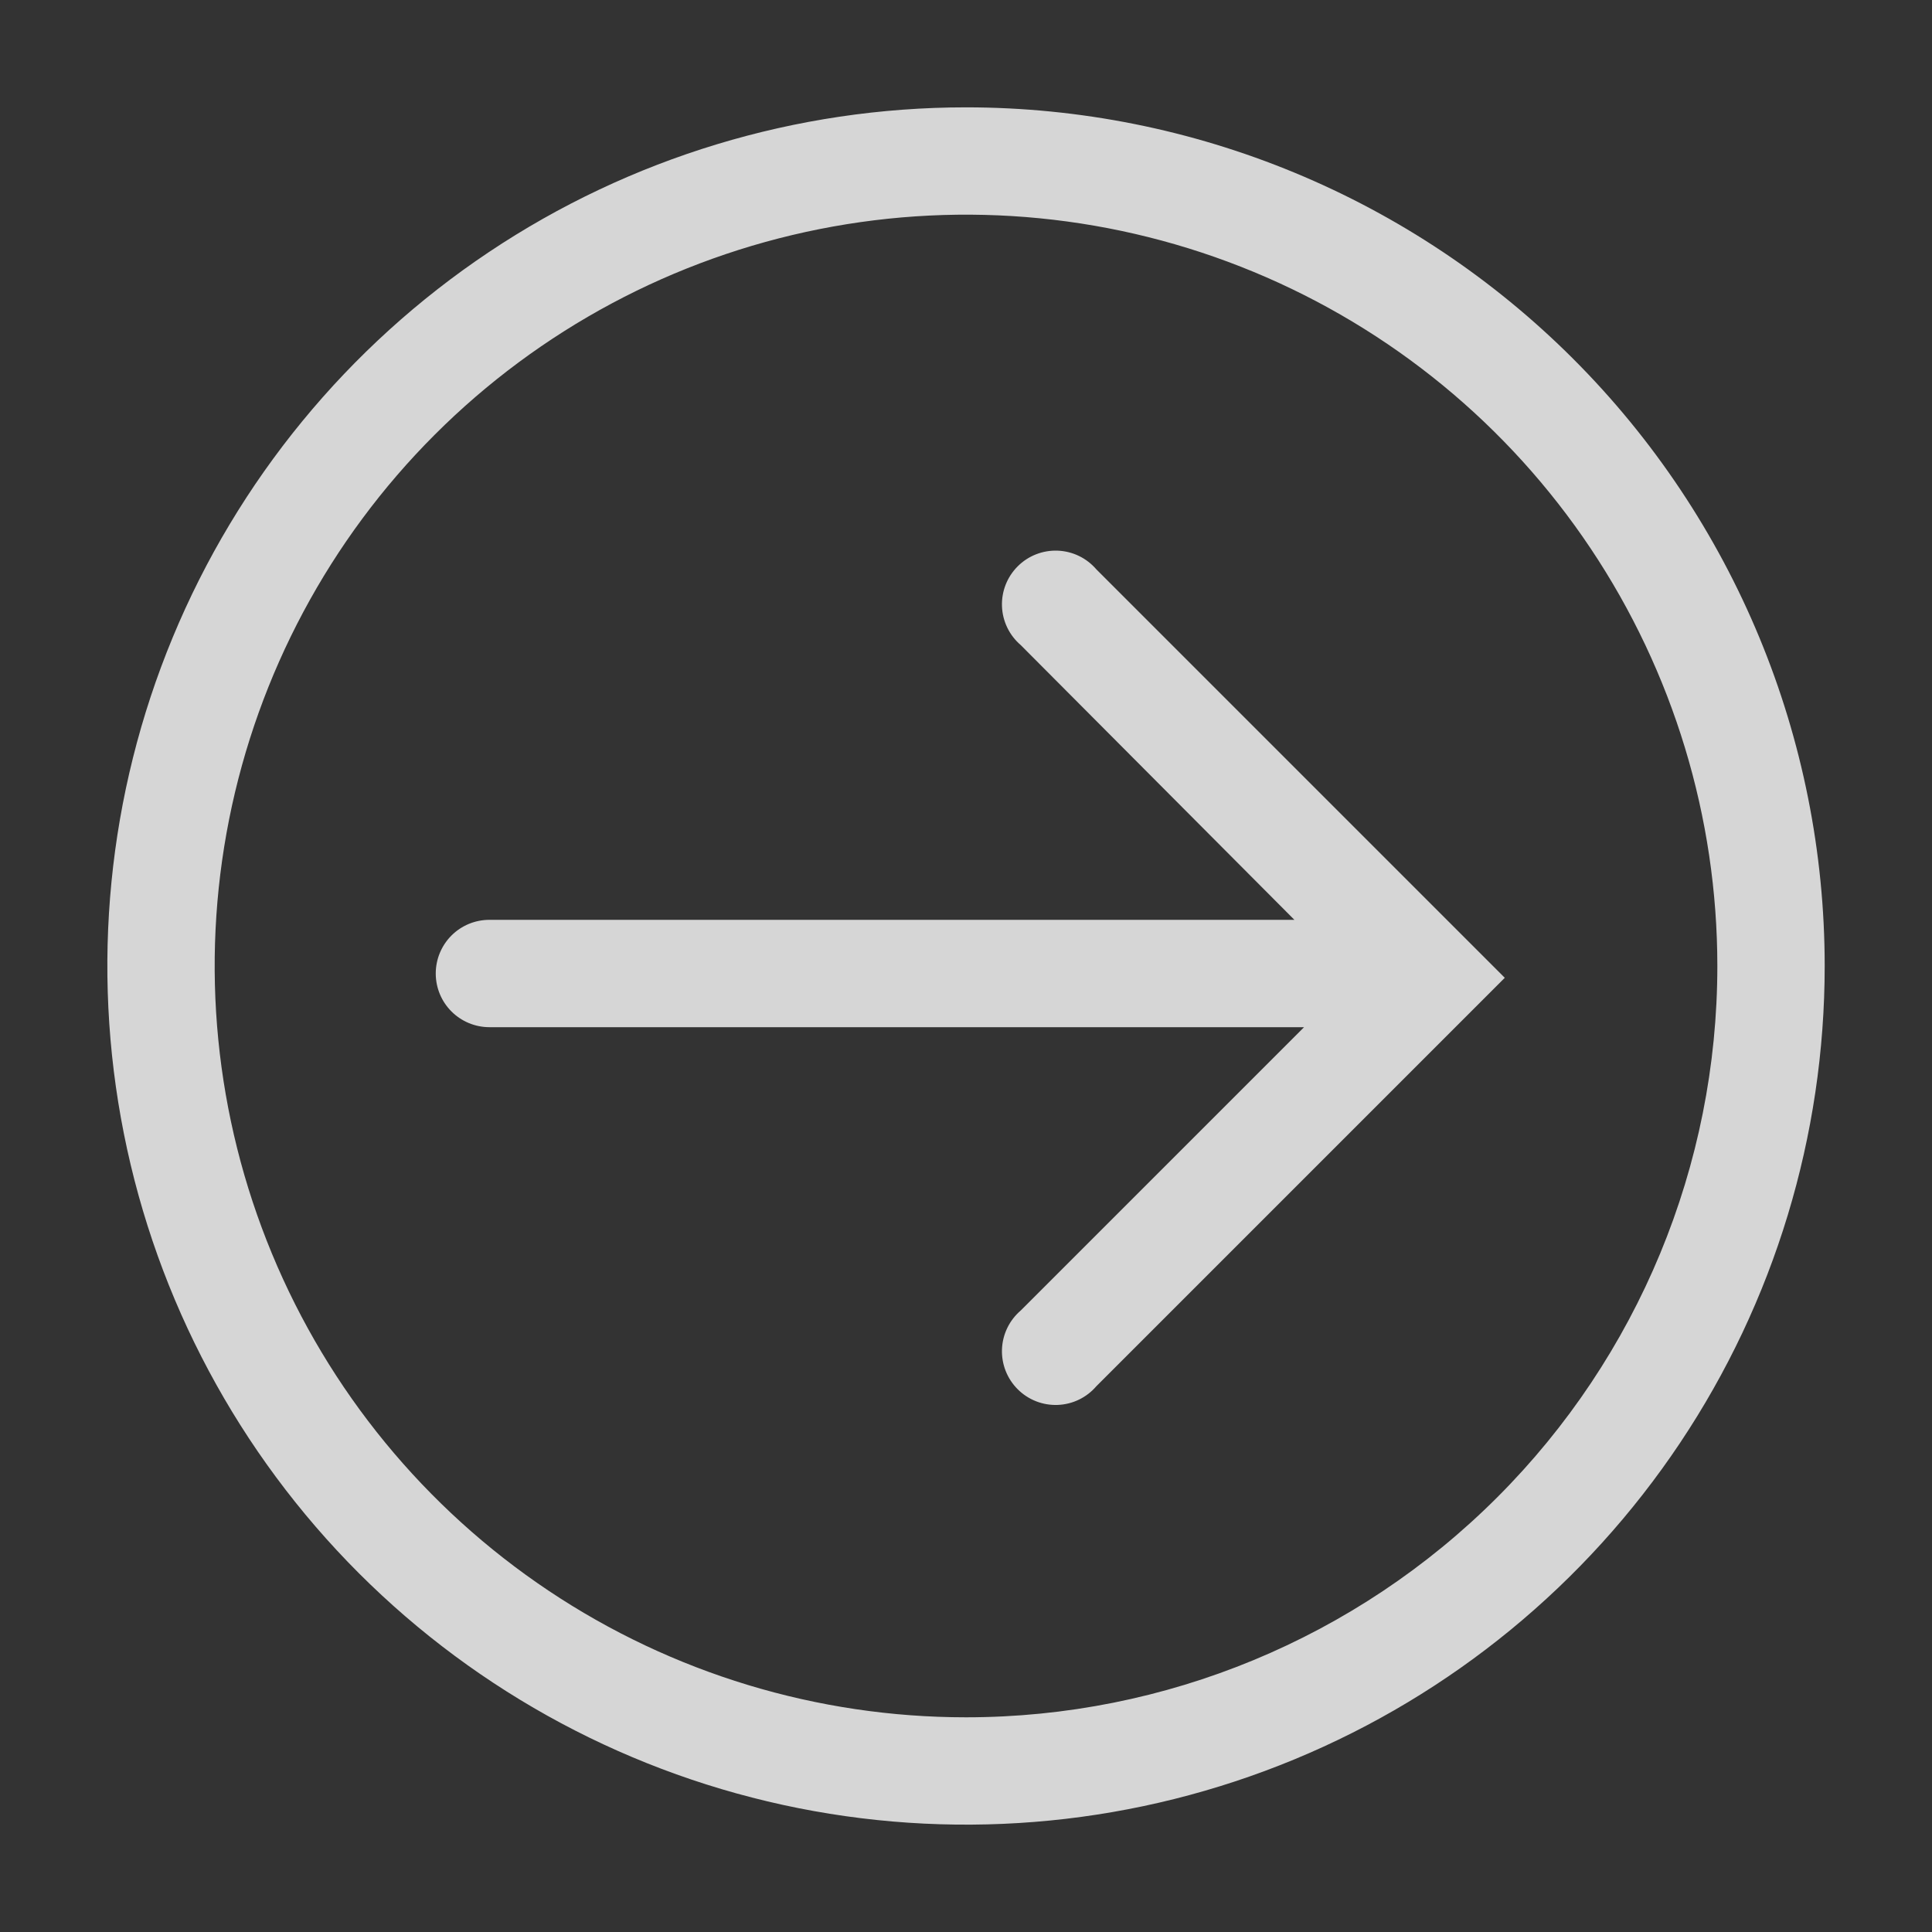 <svg width="48" height="48" viewBox="0 0 48 48" fill="none" xmlns="http://www.w3.org/2000/svg">
<rect x="0" y="0" width="48" height="48" fill="#333333" stroke="none"/>
<g id="clarity:circle-arrow-line" clip-path="url(#clip0_295_220)">
<path id="Vector" d="M24 2.667C19.781 2.667 15.656 3.918 12.148 6.262C8.64 8.606 5.906 11.938 4.291 15.836C2.676 19.734 2.254 24.023 3.077 28.162C3.9 32.3 5.932 36.101 8.915 39.085C11.899 42.068 15.7 44.1 19.838 44.923C23.977 45.746 28.266 45.324 32.164 43.709C36.062 42.095 39.394 39.36 41.738 35.852C44.083 32.344 45.334 28.219 45.334 24C45.334 18.342 43.086 12.916 39.085 8.915C35.084 4.914 29.658 2.667 24 2.667ZM24 42.666C20.308 42.666 16.699 41.572 13.63 39.521C10.56 37.469 8.167 34.554 6.755 31.143C5.342 27.732 4.972 23.979 5.692 20.358C6.413 16.737 8.19 13.411 10.801 10.8C13.412 8.19 16.738 6.412 20.359 5.692C23.98 4.972 27.733 5.341 31.144 6.754C34.555 8.167 37.47 10.559 39.521 13.629C41.572 16.699 42.667 20.308 42.667 24C42.667 28.951 40.7 33.699 37.2 37.199C33.699 40.7 28.951 42.666 24 42.666Z" fill="white" fill-opacity="0.8"/>
<path id="Vector_2" d="M37.386 24.293L27.239 14.146C27.119 14.007 26.973 13.893 26.807 13.813C26.642 13.733 26.461 13.688 26.278 13.681C26.094 13.674 25.911 13.705 25.74 13.772C25.569 13.839 25.413 13.941 25.284 14.071C25.154 14.201 25.052 14.356 24.985 14.527C24.918 14.698 24.887 14.881 24.894 15.065C24.901 15.249 24.946 15.429 25.026 15.594C25.106 15.76 25.22 15.907 25.359 16.026L32.159 22.853H12.159C11.806 22.853 11.466 22.993 11.216 23.243C10.966 23.494 10.826 23.833 10.826 24.186C10.826 24.54 10.966 24.879 11.216 25.129C11.466 25.379 11.806 25.52 12.159 25.52H32.399L25.359 32.56C25.22 32.679 25.106 32.826 25.026 32.992C24.946 33.157 24.901 33.337 24.894 33.521C24.887 33.705 24.918 33.888 24.985 34.059C25.052 34.23 25.154 34.385 25.284 34.515C25.413 34.645 25.569 34.747 25.74 34.814C25.911 34.881 26.094 34.912 26.278 34.905C26.461 34.898 26.642 34.853 26.807 34.773C26.973 34.693 27.119 34.579 27.239 34.44L37.386 24.293Z" fill="white" fill-opacity="0.8"/>
</g>
<defs>
<clipPath id="clip0_295_220">
<rect width="48" height="48" fill="white"/>
</clipPath>
</defs>
</svg>
